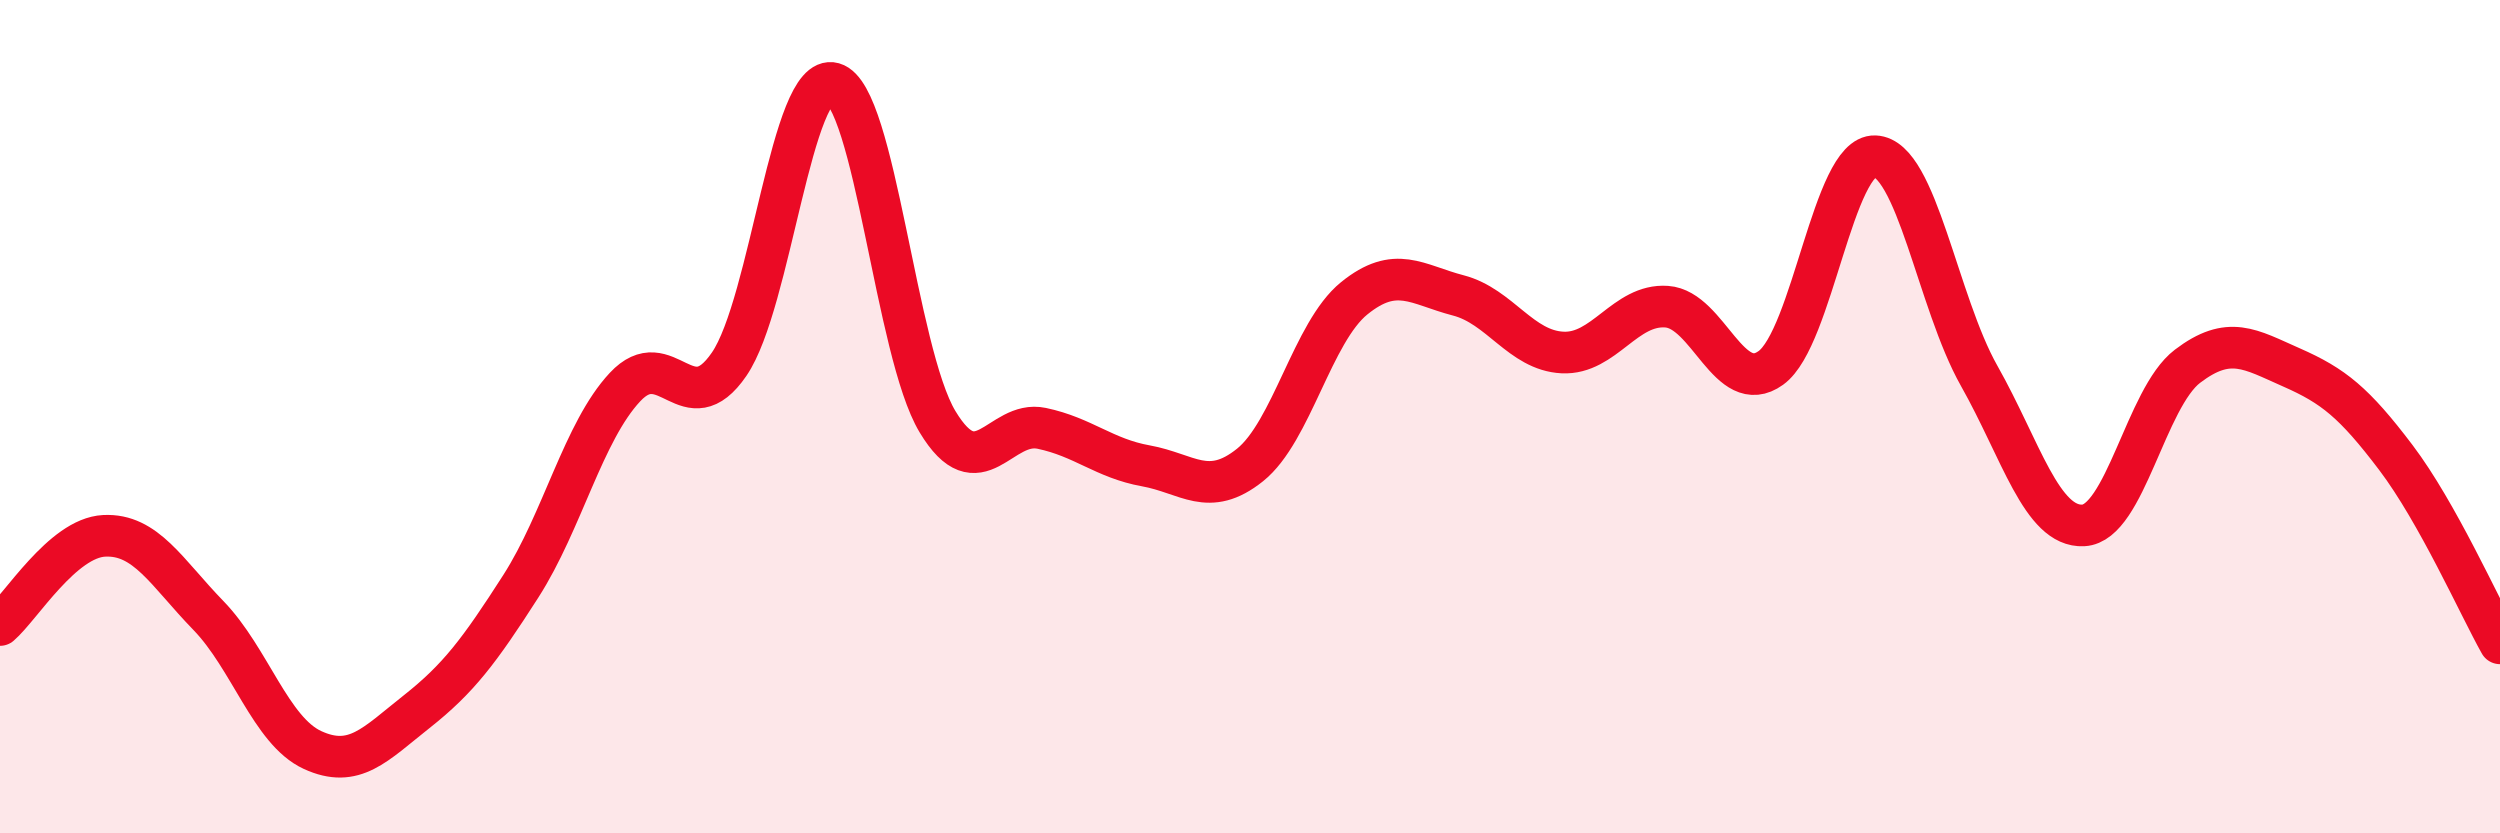 
    <svg width="60" height="20" viewBox="0 0 60 20" xmlns="http://www.w3.org/2000/svg">
      <path
        d="M 0,15 C 0.5,14.57 1.5,12.91 2.5,12.86 C 3.5,12.81 4,13.74 5,14.77 C 6,15.8 6.5,17.54 7.5,18 C 8.5,18.46 9,17.87 10,17.08 C 11,16.29 11.5,15.63 12.5,14.07 C 13.5,12.51 14,10.36 15,9.29 C 16,8.22 16.5,10.2 17.5,8.74 C 18.5,7.28 19,1.72 20,2 C 21,2.28 21.5,8.46 22.5,10.12 C 23.5,11.78 24,10.07 25,10.28 C 26,10.49 26.5,11 27.5,11.18 C 28.5,11.36 29,11.96 30,11.16 C 31,10.36 31.5,7.97 32.5,7.16 C 33.5,6.35 34,6.83 35,7.09 C 36,7.35 36.5,8.41 37.5,8.46 C 38.5,8.51 39,7.29 40,7.36 C 41,7.43 41.5,9.55 42.5,8.83 C 43.5,8.11 44,3.71 45,3.75 C 46,3.79 46.5,7.25 47.5,9.02 C 48.5,10.79 49,12.66 50,12.61 C 51,12.56 51.5,9.55 52.5,8.79 C 53.5,8.03 54,8.38 55,8.82 C 56,9.26 56.5,9.66 57.5,10.98 C 58.5,12.3 59.5,14.55 60,15.44L60 20L0 20Z"
        fill="#EB0A25"
        opacity="0.1"
        stroke-linecap="round"
        stroke-linejoin="round"
      />
      <path
        d="M 0,15 C 0.5,14.57 1.5,12.91 2.5,12.86 C 3.5,12.81 4,13.74 5,14.77 C 6,15.8 6.5,17.54 7.5,18 C 8.5,18.46 9,17.87 10,17.08 C 11,16.29 11.5,15.63 12.5,14.07 C 13.5,12.51 14,10.36 15,9.29 C 16,8.22 16.5,10.2 17.5,8.74 C 18.5,7.28 19,1.72 20,2 C 21,2.28 21.5,8.46 22.5,10.12 C 23.5,11.78 24,10.07 25,10.28 C 26,10.49 26.5,11 27.5,11.18 C 28.5,11.36 29,11.96 30,11.16 C 31,10.36 31.5,7.97 32.5,7.16 C 33.5,6.35 34,6.83 35,7.09 C 36,7.35 36.5,8.41 37.5,8.46 C 38.5,8.51 39,7.29 40,7.36 C 41,7.43 41.5,9.55 42.5,8.83 C 43.5,8.11 44,3.71 45,3.75 C 46,3.79 46.5,7.25 47.5,9.02 C 48.5,10.79 49,12.66 50,12.61 C 51,12.56 51.5,9.55 52.5,8.79 C 53.5,8.03 54,8.38 55,8.82 C 56,9.26 56.5,9.66 57.5,10.98 C 58.5,12.3 59.5,14.55 60,15.44"
        stroke="#EB0A25"
        stroke-width="1"
        fill="none"
        stroke-linecap="round"
        stroke-linejoin="round"
      />
    </svg>
  